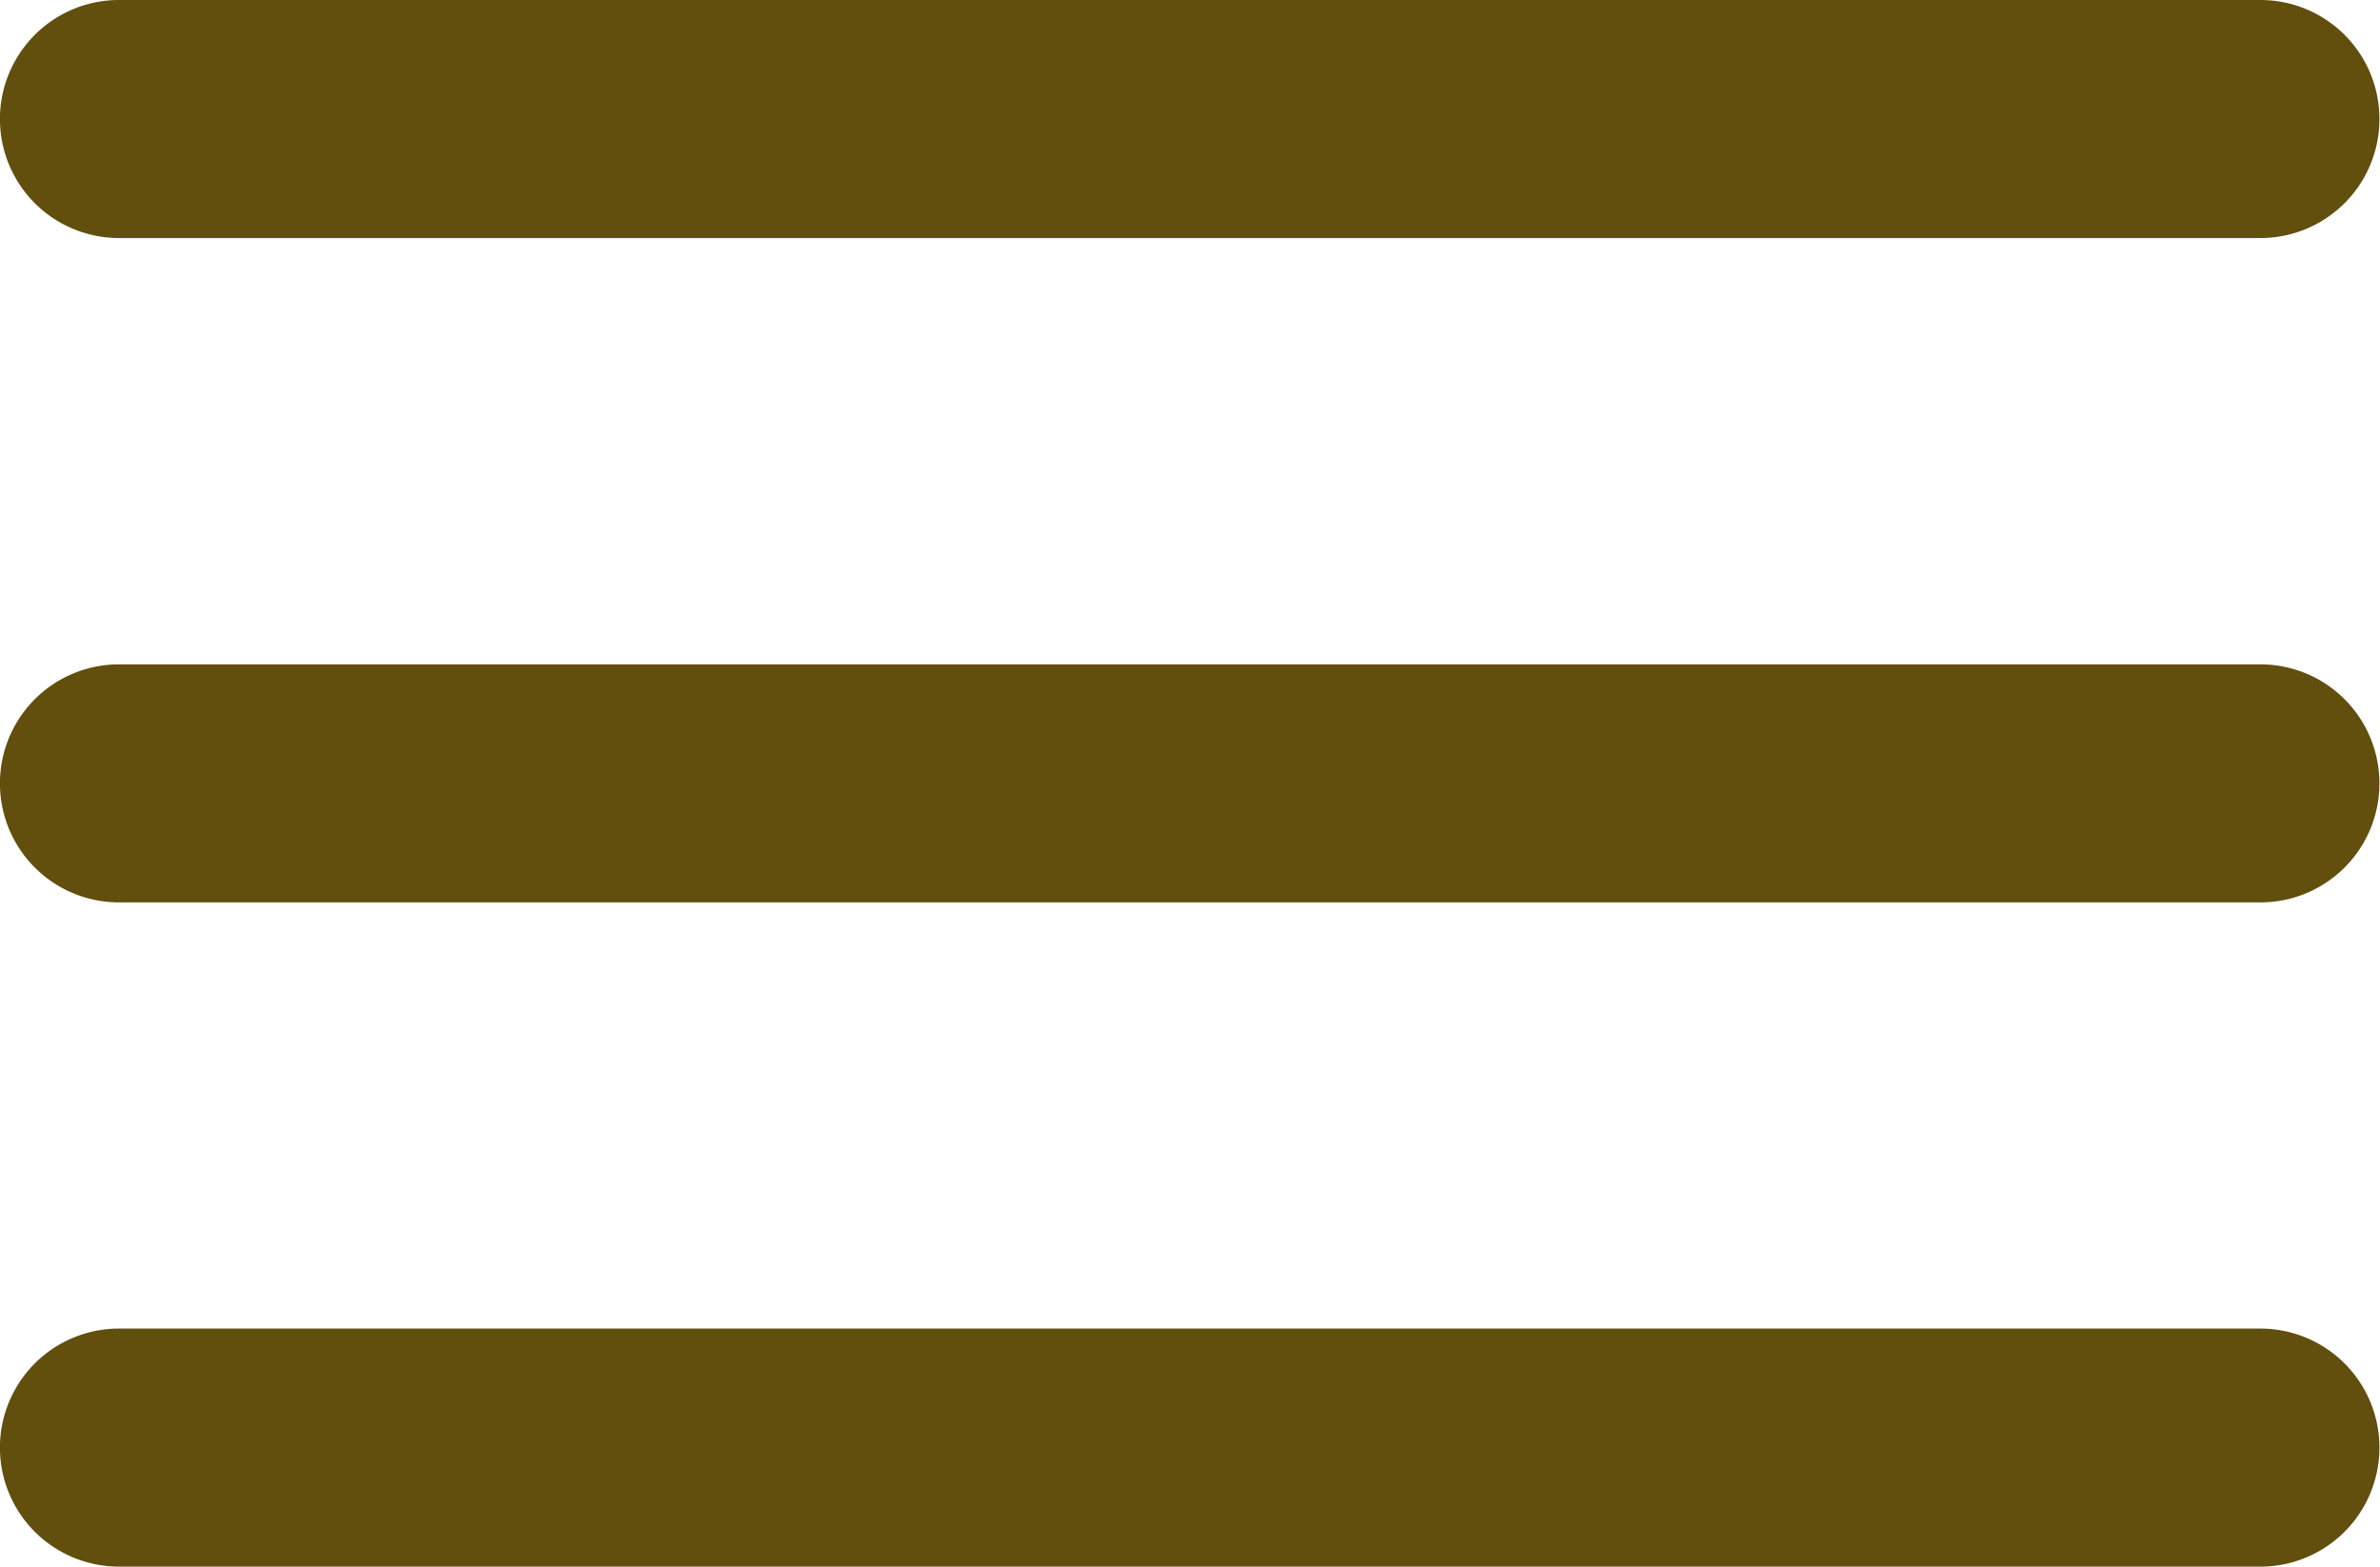 <svg id="Group_1053" data-name="Group 1053" xmlns="http://www.w3.org/2000/svg" xmlns:xlink="http://www.w3.org/1999/xlink" width="19.227" height="12.656" viewBox="0 0 19.227 12.656">
  <defs>
    <clipPath id="clip-path">
      <rect id="Rectangle_4595" data-name="Rectangle 4595" width="19.227" height="12.656" transform="translate(0 0)" fill="#624e0d"/>
    </clipPath>
  </defs>
  <g id="Group_1052" data-name="Group 1052" transform="translate(0 0)" clip-path="url(#clip-path)">
    <path id="Path_656" data-name="Path 656" d="M18.265,1.923H.961A.961.961,0,0,1,.961,0h17.3a.961.961,0,1,1,0,1.923" transform="translate(0 0)" fill="#624e0d"/>
    <path id="Path_657" data-name="Path 657" d="M18.265,13.088H.961a.961.961,0,1,1,0-1.923h17.3a.961.961,0,1,1,0,1.923" transform="translate(0 -5.798)" fill="#624e0d"/>
    <path id="Path_658" data-name="Path 658" d="M18.265,24.253H.961a.961.961,0,1,1,0-1.923h17.3a.961.961,0,1,1,0,1.923" transform="translate(0 -11.597)" fill="#624e0d"/>
  </g>
</svg>
